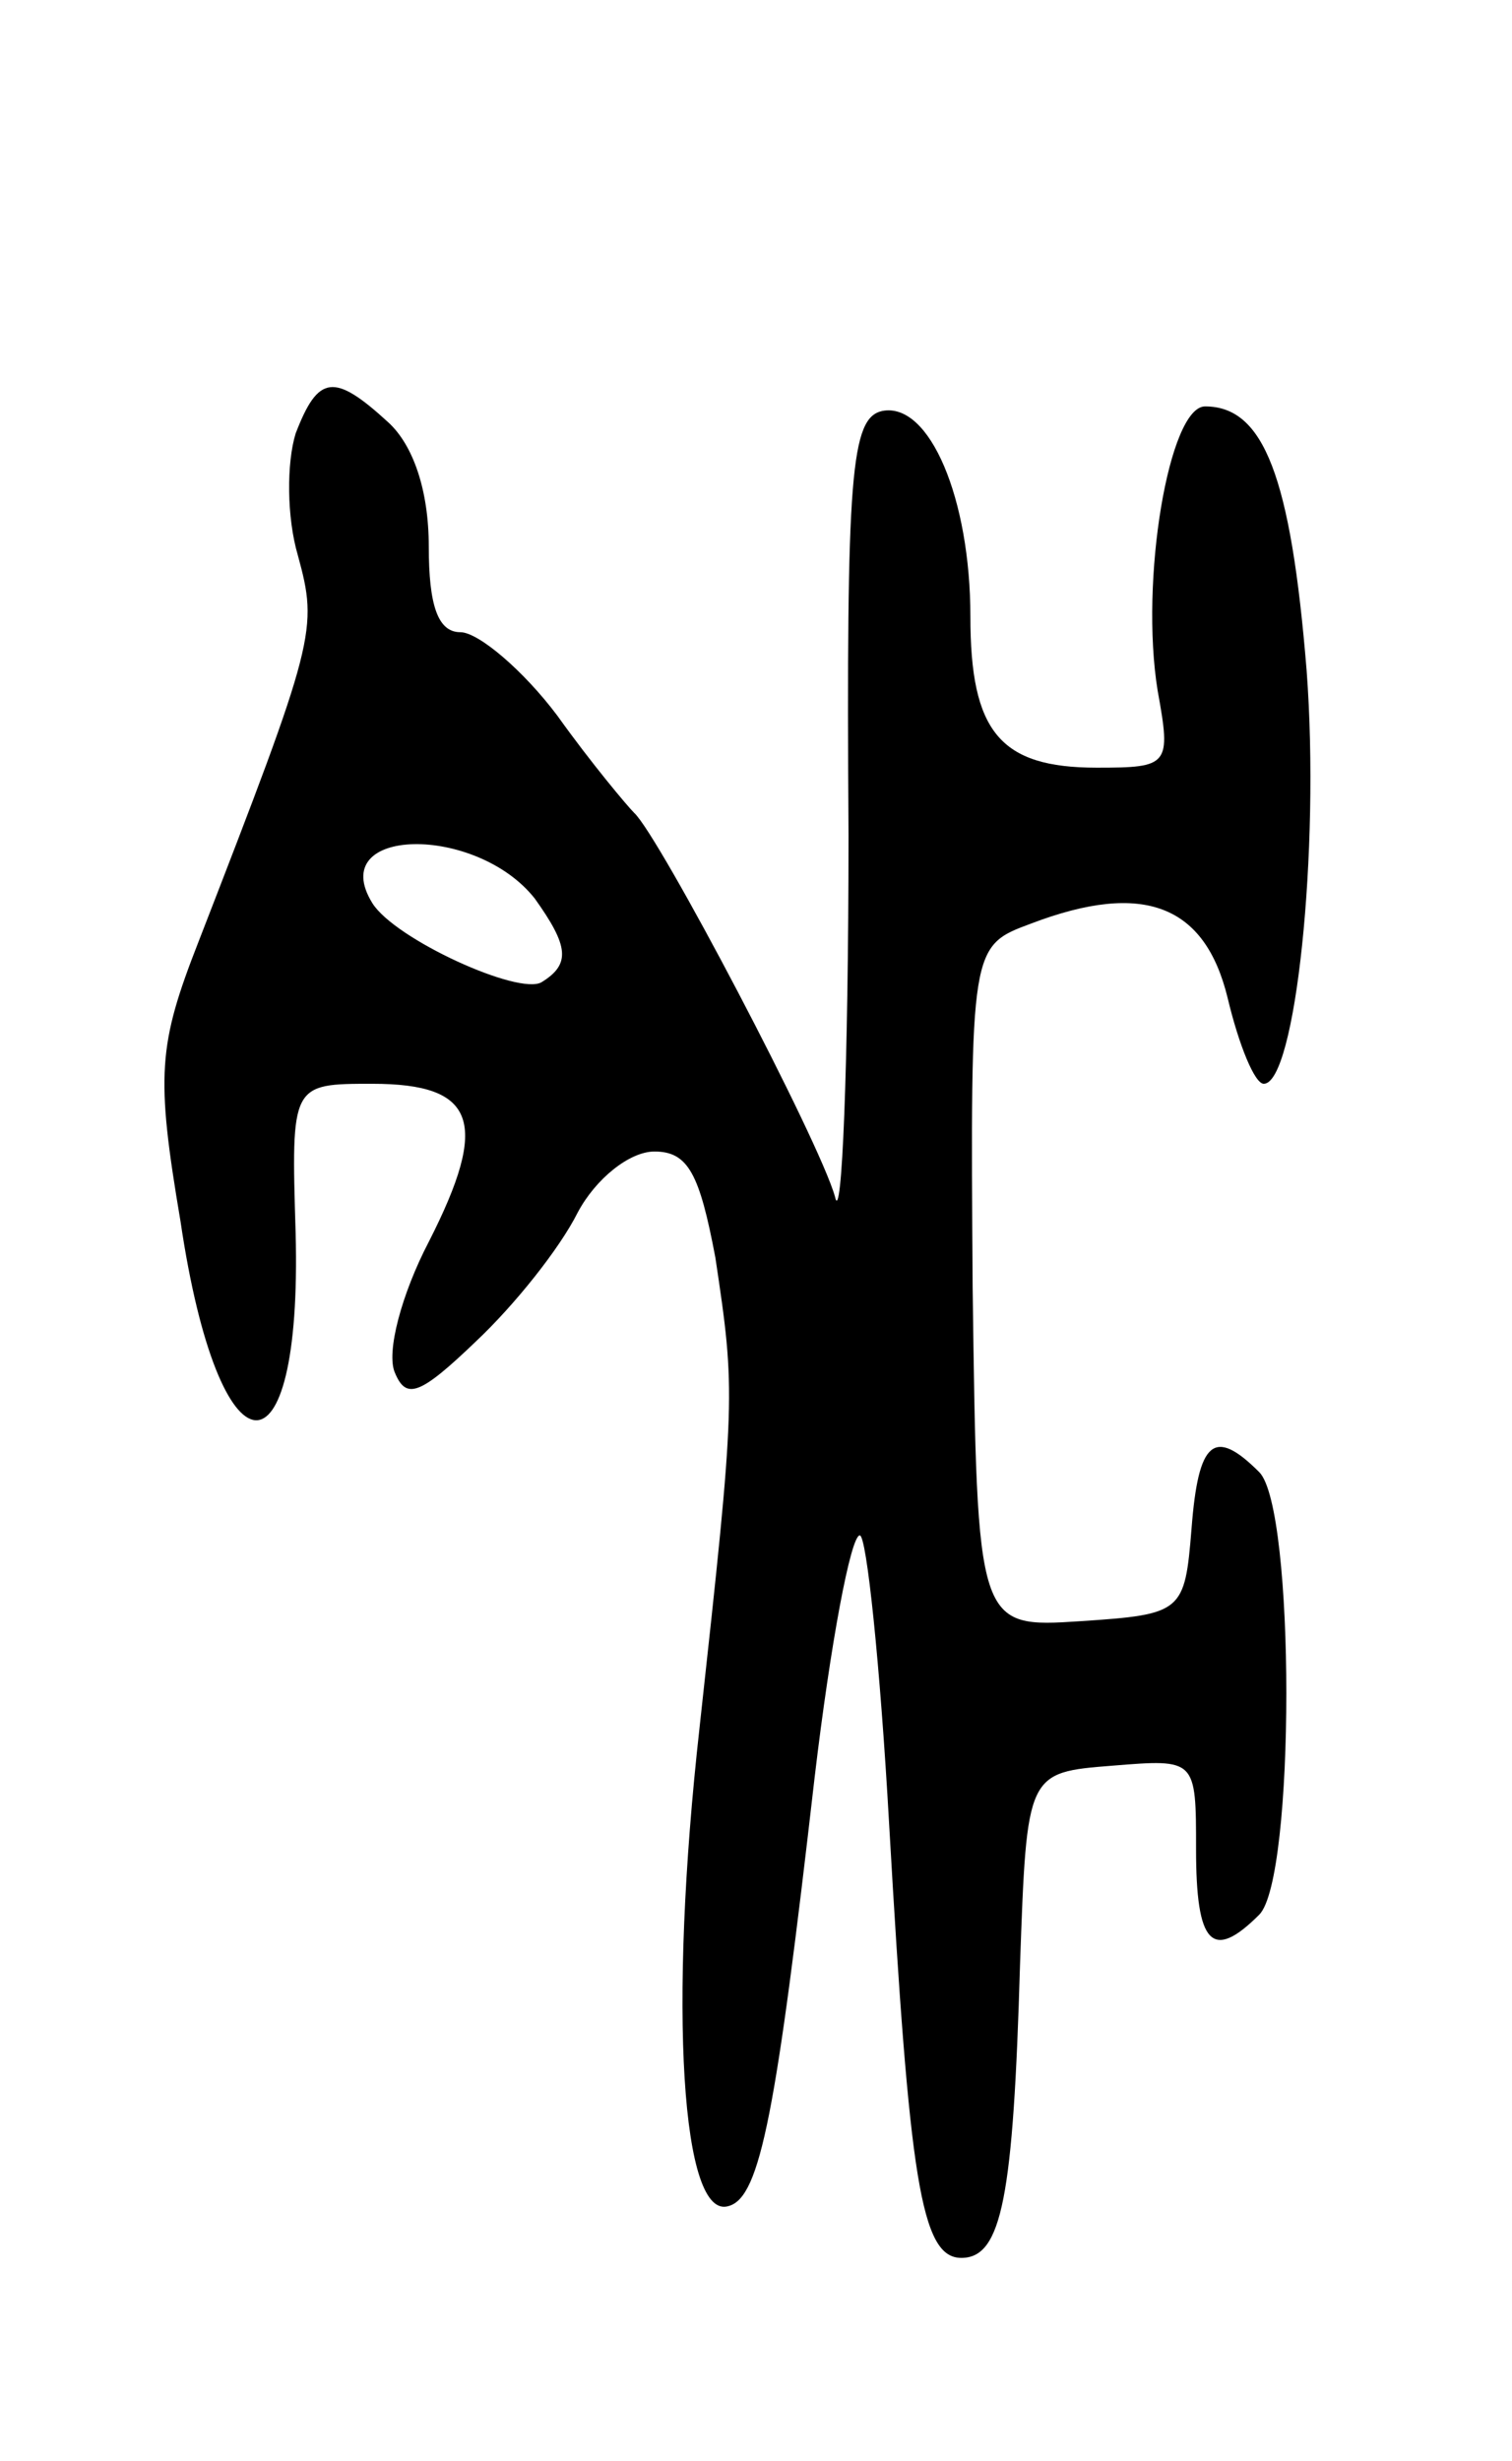 <svg version="1.0" xmlns="http://www.w3.org/2000/svg" width="67" height="109" viewBox="0 0 67 109" ><g transform="translate(0,109) scale(0.1,-0.1)" ><path d="M131 898 c-4 -13 -4 -37 1 -54 9 -33 8 -37 -44 -171 -18 -46 -19 -59 -8 -124 17 -115 54 -118 51 -5 -2 66 -2 66 34 66 46 0 52 -17 25 -70 -12 -23 -19 -49 -15 -58 5 -12 11 -10 36 14 17 16 37 41 45 57 8 15 23 27 34 27 15 0 20 -10 27 -47 9 -60 9 -62 -7 -208 -14 -125 -8 -219 13 -212 14 4 21 42 38 190 7 59 16 107 20 107 3 0 9 -57 13 -128 9 -157 14 -192 32 -192 18 0 23 27 26 130 3 85 3 85 41 88 37 3 37 3 37 -37 0 -42 7 -50 28 -29 16 16 16 180 0 196 -20 20 -27 14 -30 -25 -3 -37 -4 -38 -49 -41 -46 -3 -46 -3 -48 148 -1 151 -1 151 26 161 50 19 77 8 87 -33 5 -21 12 -38 16 -38 14 0 25 103 19 183 -7 86 -19 117 -45 117 -16 0 -29 -77 -21 -126 6 -33 5 -34 -27 -34 -43 0 -56 16 -56 67 0 52 -18 95 -39 91 -14 -3 -16 -28 -15 -188 0 -102 -3 -174 -6 -160 -7 25 -78 160 -89 170 -3 3 -19 22 -34 43 -15 20 -35 37 -43 37 -10 0 -14 12 -14 38 0 25 -7 45 -18 55 -24 22 -31 21 -41 -5z m106 -206 c15 -21 16 -29 3 -37 -10 -6 -65 19 -75 35 -21 34 46 35 72 2z"/></g></svg> 
